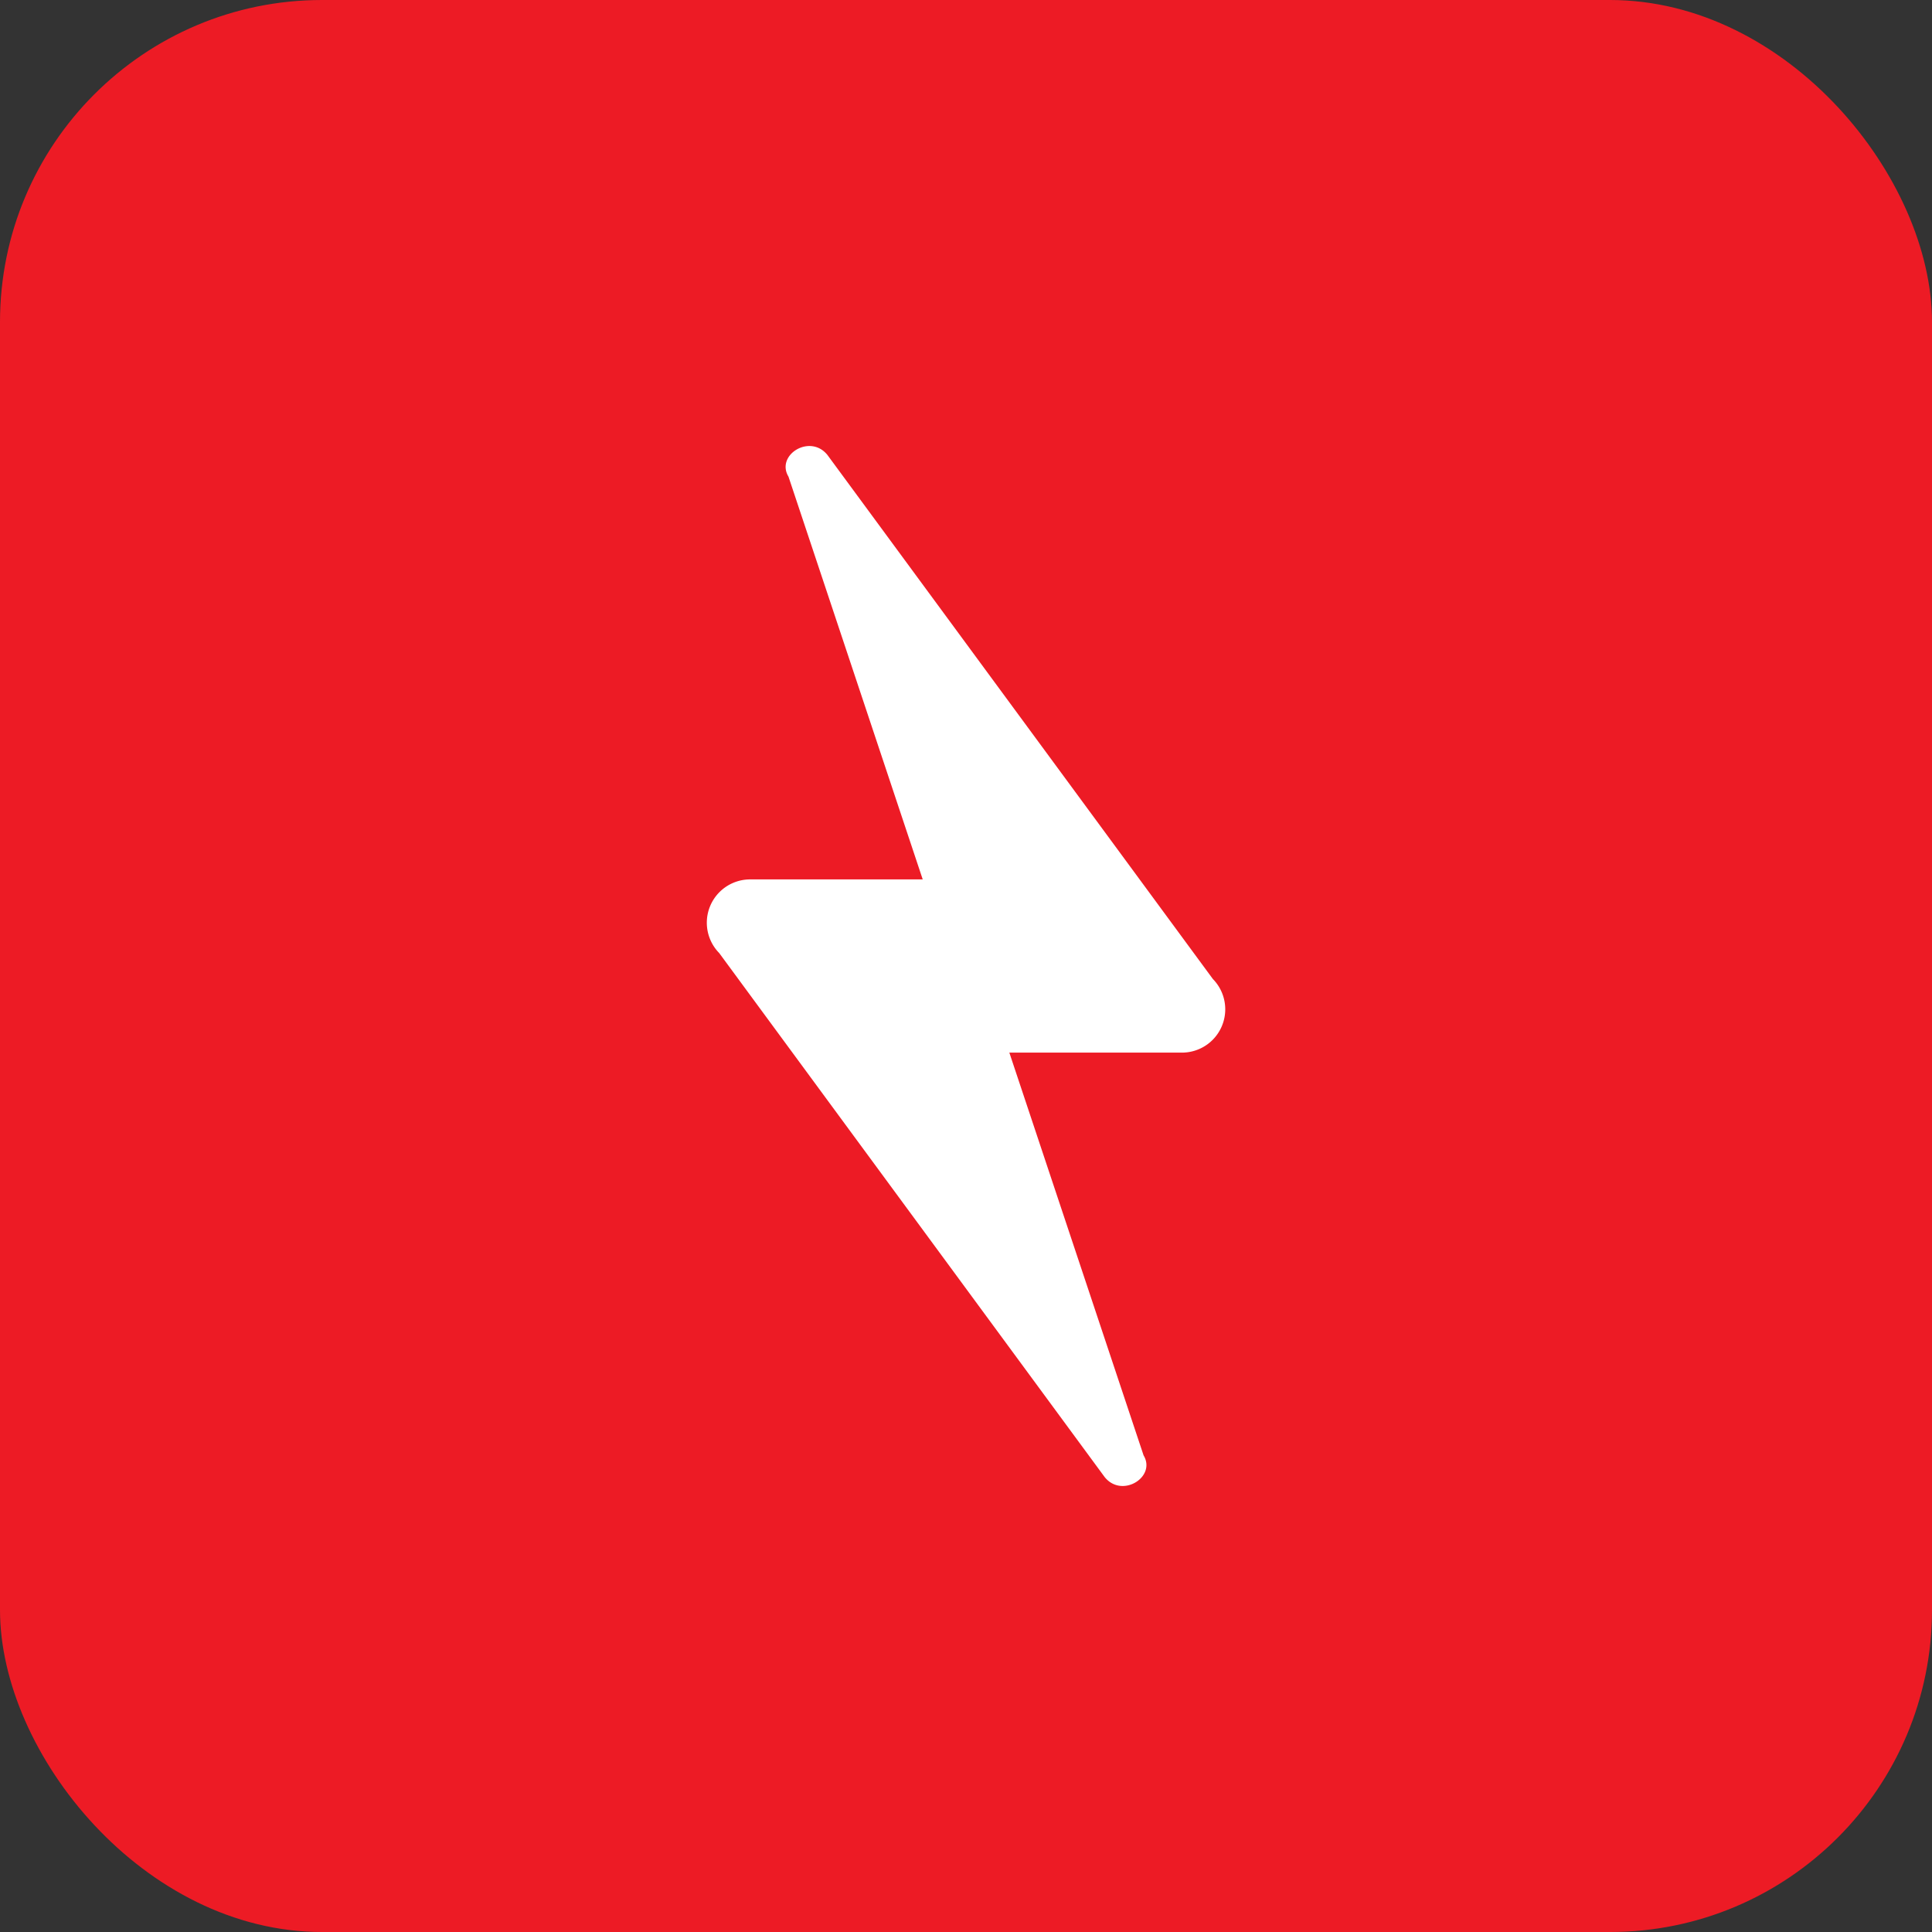 <?xml version="1.0" encoding="UTF-8"?> <svg xmlns="http://www.w3.org/2000/svg" width="60" height="60" viewBox="0 0 60 60"><rect x="0" y="0" width="60" height="60" fill="#333333" stroke="none"/><g id="Group_127041" data-name="Group 127041" transform="translate(-724 -179)"><rect id="Rectangle_75032" data-name="Rectangle 75032" width="60" height="60" rx="10" transform="translate(724 179)" fill="#ed1b25"></rect><path id="Path_185124" data-name="Path 185124" d="M31.579,42.339,27.41,29.831h5.38a1.345,1.345,0,0,0,.941-2.286L21.761,11.271c-.538-.672-1.614,0-1.21.672L24.72,24.452H19.34a1.345,1.345,0,0,0-.941,2.286l11.97,16.273C30.906,43.684,31.982,43.011,31.579,42.339Z" transform="translate(727.936 181.859)" fill="#fff"></path></g></svg>